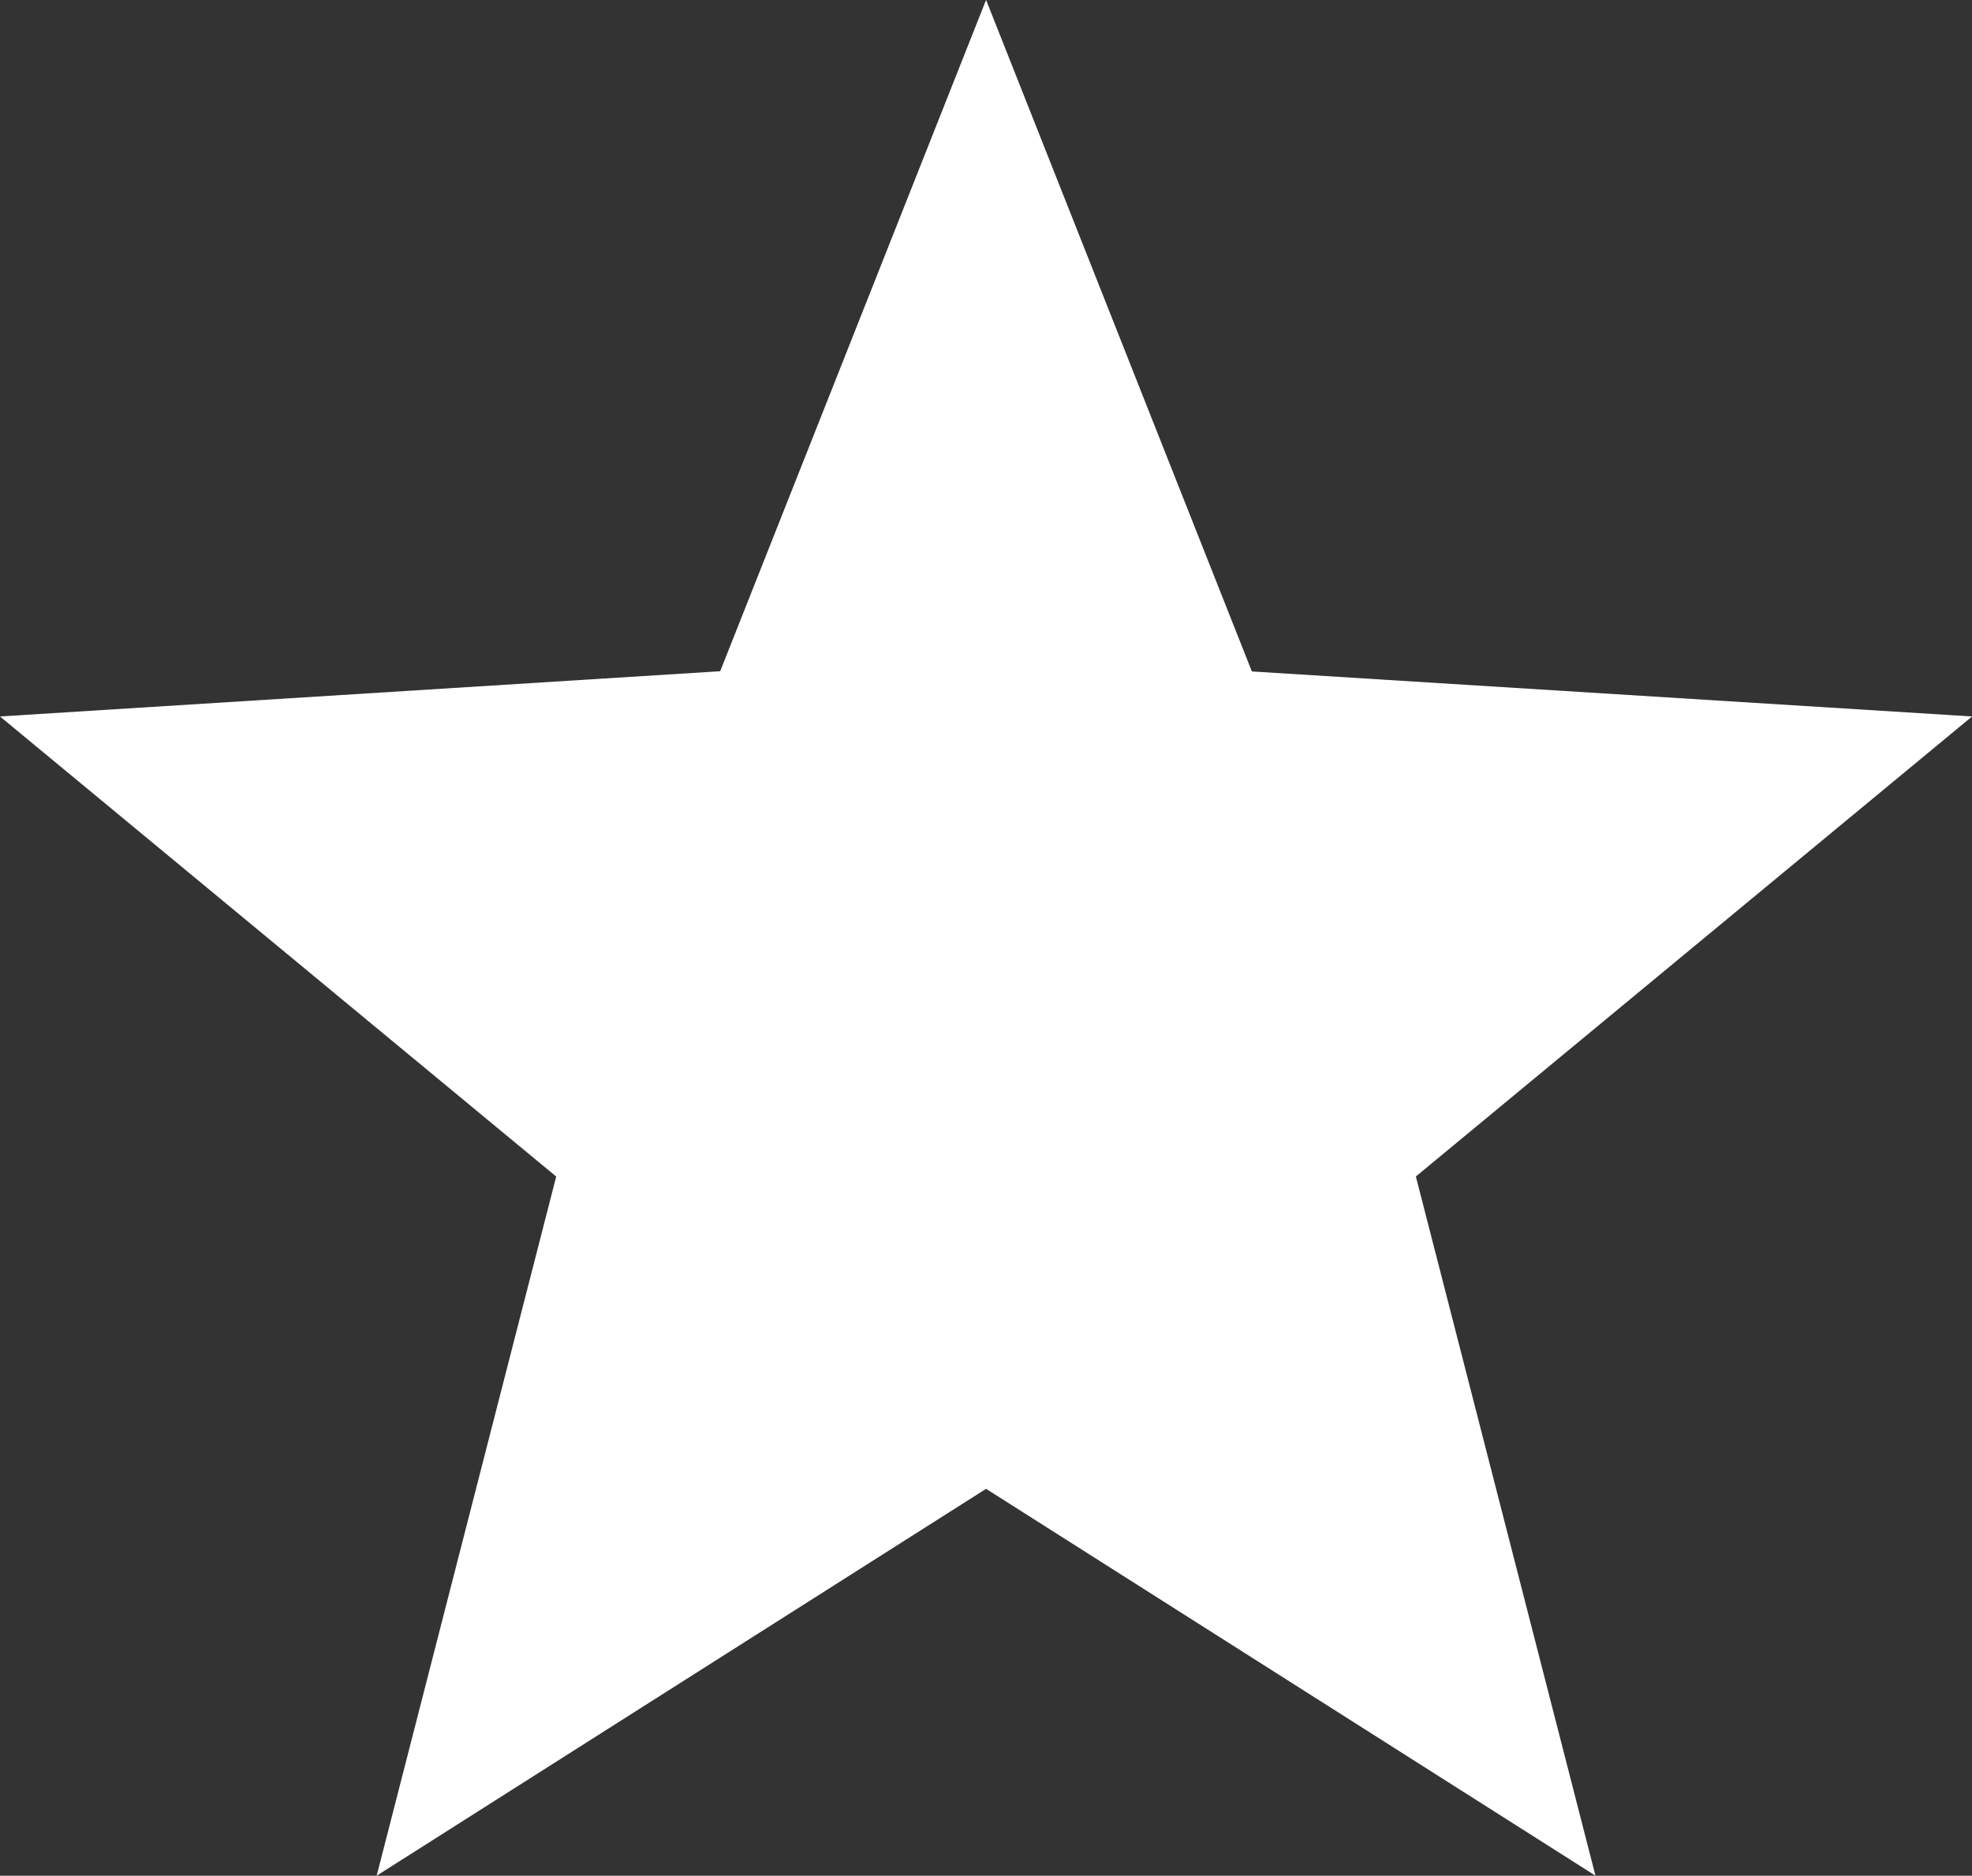 <svg xmlns="http://www.w3.org/2000/svg" width="26.286" height="25" viewBox="0 0 26.286 25"><rect x="0" y="0" width="26.286" height="25" fill="#333333" stroke="none"/><path d="M13.144,0,9.6,8.947,0,9.55l7.414,6.132L5.021,25l8.123-5.156L21.267,25l-2.394-9.319L26.287,9.55l-9.6-.6Z" transform="translate(0 -0.001)" fill="#fff"/></svg>
